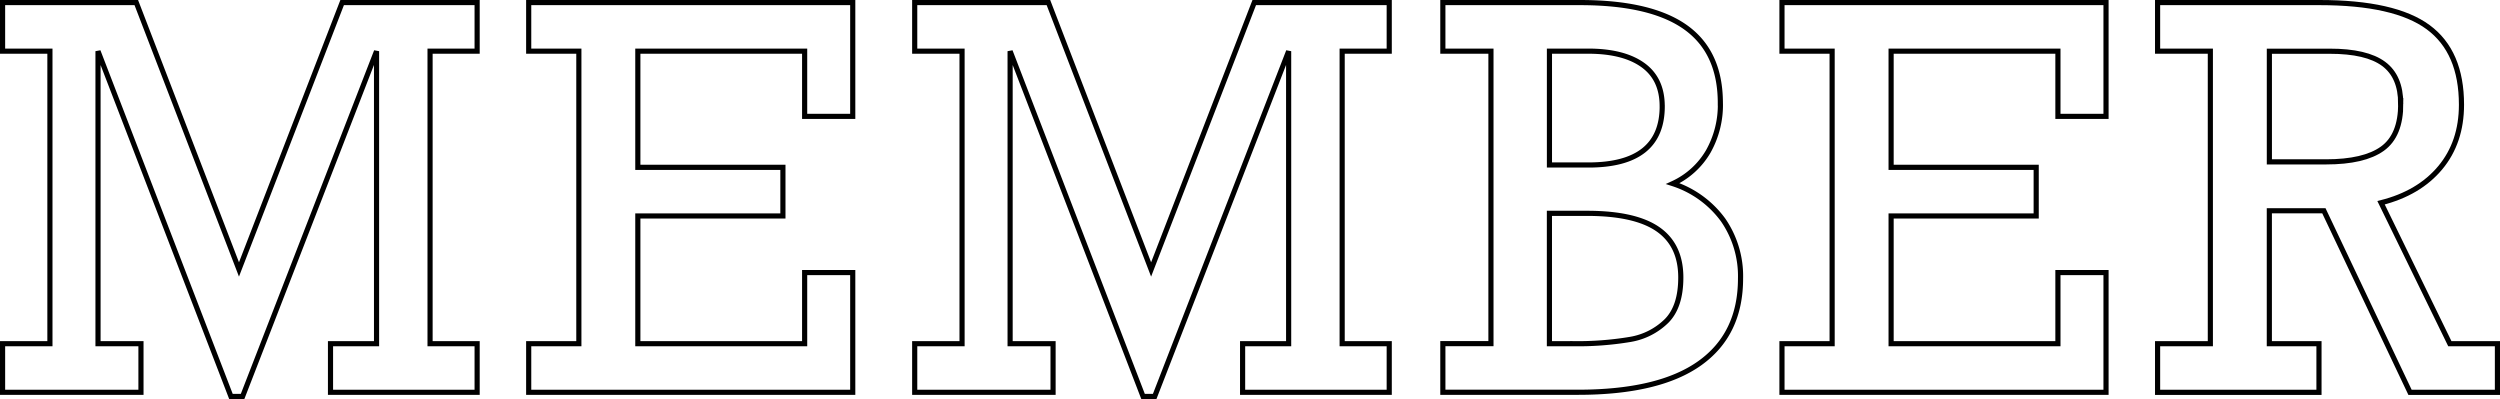 <svg xmlns="http://www.w3.org/2000/svg" width="728.21" height="116.23" viewBox="0 0 728.21 116.23">
    <path data-name="パス 962" d="M99.41.5h39.32v14.16h-13.71v85.2h13.71v14.16H96.02V99.86h13.41v-85.2L70.41 115.23h-3.39L28.3 14.66v85.2h12.51v14.16H.5V99.86h13.79v-85.2H.5V.5h38.95l29.91 77.74z" style="fill:none;stroke:#000;stroke-width:1.5px" transform="translate(.25 .25)"/>
    <path data-name="パス 963" d="M234.13 33.65V14.66h-48.59v33.83h42.26v14.16h-42.26v37.21h48.59V79.14h14.01v34.88h-94.39V99.86h14.61v-85.2h-14.61V.5h94.39v33.15z" style="fill:none;stroke:#000;stroke-width:1.5px" transform="translate(.25 .25)"/>
    <path data-name="パス 964" d="M365.09.5h39.32v14.16H390.7v85.2h13.71v14.16H361.7V99.86h13.41v-85.2l-39.02 100.57h-3.39L293.98 14.66v85.2h12.51v14.16h-40.3V99.86h13.79v-85.2h-13.79V.5h38.95l29.91 77.74z" style="fill:none;stroke:#000;stroke-width:1.5px" transform="translate(.25 .25)"/>
    <path data-name="パス 965" d="M500.87 29.8a27.585 27.585 0 0 1-3.54 14.09 23.067 23.067 0 0 1-10.32 9.34 29.3 29.3 0 0 1 14.65 10.58 28.79 28.79 0 0 1 5.08 17.06q0 16.2-11.87 24.67t-35.52 8.47h-39.32V99.85h14.01V14.66h-14.01V.5h39.93q20.715 0 30.81 7.23t10.09 22.07zm-16.95.9q0-7.98-5.65-12.02t-15.97-4.03h-11.22v33.16h11.38q21.465 0 21.47-17.1zm5.42 49.87q0-9.42-6.67-14.05t-20.68-4.63h-10.92v37.97h6.78a92.314 92.314 0 0 0 16.72-1.24 19.687 19.687 0 0 0 10.66-5.42q4.11-4.185 4.11-12.62z" style="fill:none;stroke:#000;stroke-width:1.5px" transform="translate(.25 .25)"/>
    <path data-name="パス 966" d="M599.19 33.65V14.66H550.6v33.83h42.26v14.16H550.6v37.21h48.59V79.14h14.01v34.88h-94.39V99.86h14.61v-85.2h-14.61V.5h94.39v33.15z" style="fill:none;stroke:#000;stroke-width:1.5px" transform="translate(.25 .25)"/>
    <path data-name="パス 967" d="M716.74 30.26q0 10.92-6.18 18.34t-17.25 10.21l20.04 41.06h13.86v14.16h-25.46l-25.09-52.88h-15.89v38.72h14.46v14.16h-47.01V99.87h15.37V14.66h-15.37V.5h47.16q21.915 0 31.64 7.16t9.72 22.6zm-17.7-.3q0-7.905-4.97-11.6t-15.74-3.69h-17.55V46.9h16.5q11.07 0 16.42-3.84t5.35-13.11z" style="fill:none;stroke:#000;stroke-width:1.5px" transform="translate(.25 .25)"/>
</svg>
